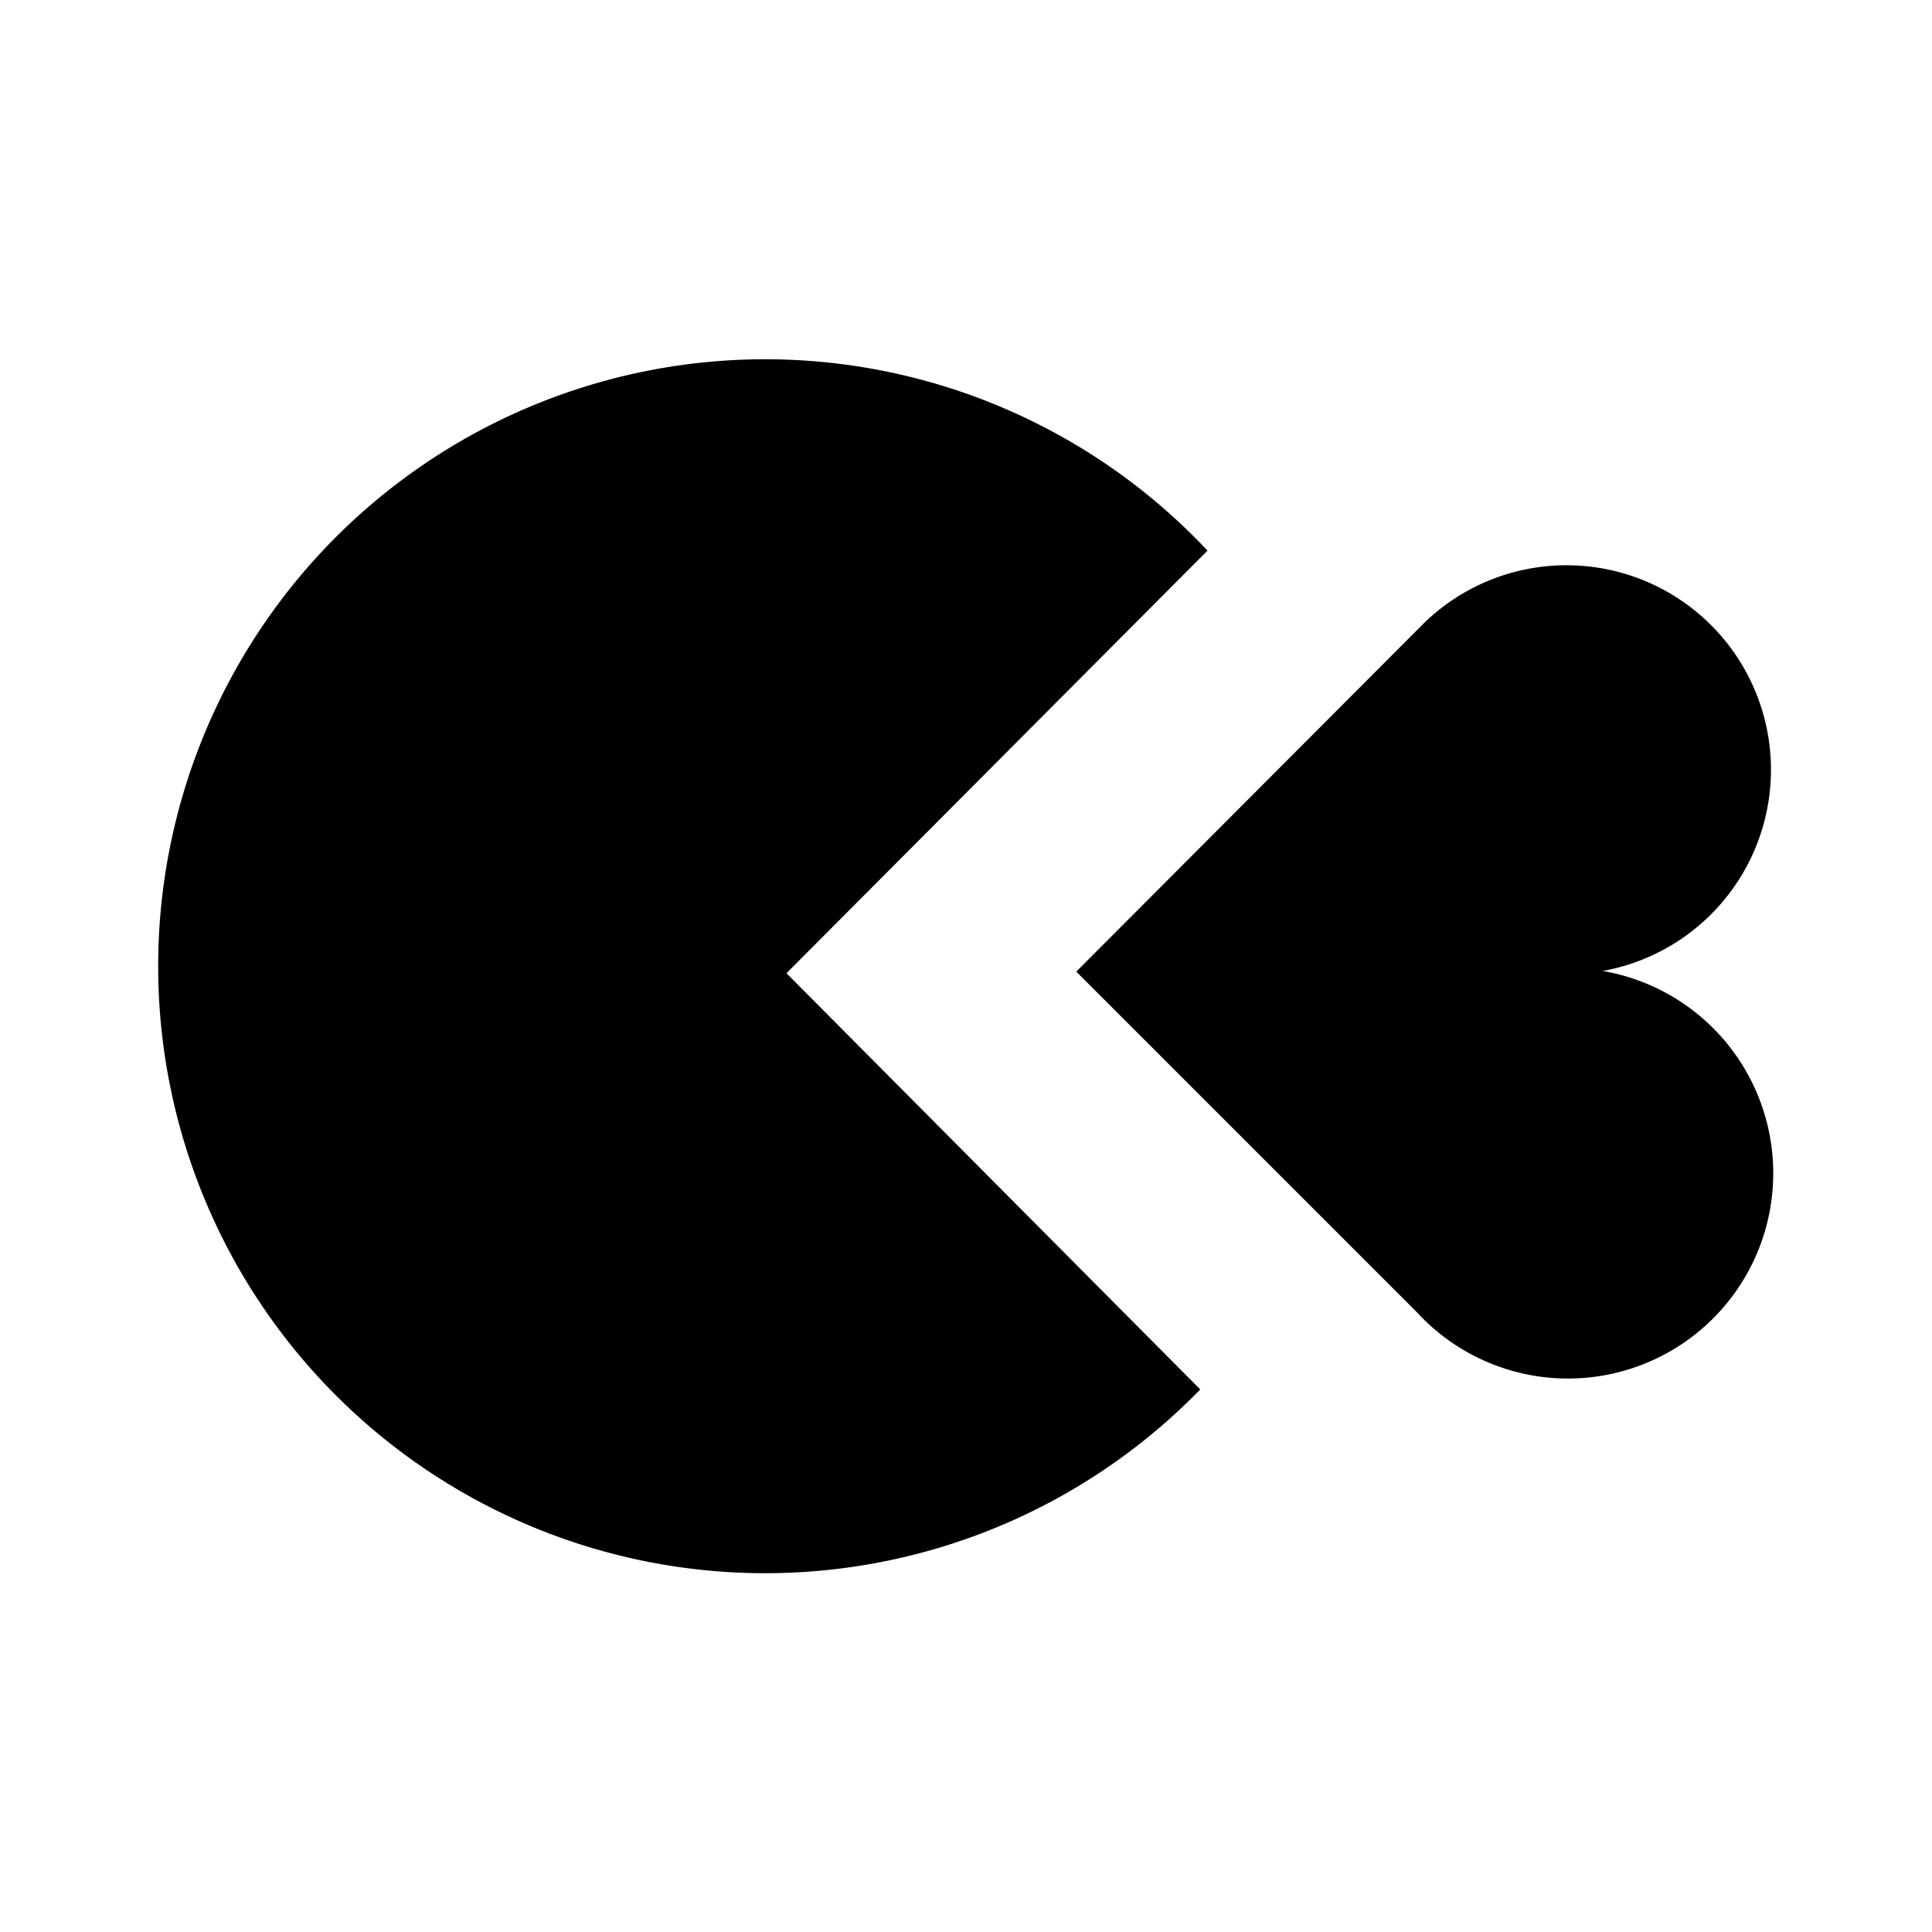 <svg xmlns="http://www.w3.org/2000/svg" viewBox="0 0 24 24"><path d="M0,0H24V24H0Z" fill="none"/><path d="M15,6.84a7.54,7.54,0,1,0-.09,10.42L9.77,12.09Zm4.86,5.23A2.54,2.54,0,1,0,17.7,7.73h0l-4.33,4.34,4.23,4.23a2.55,2.55,0,1,0,2.3-4.24"/></svg>